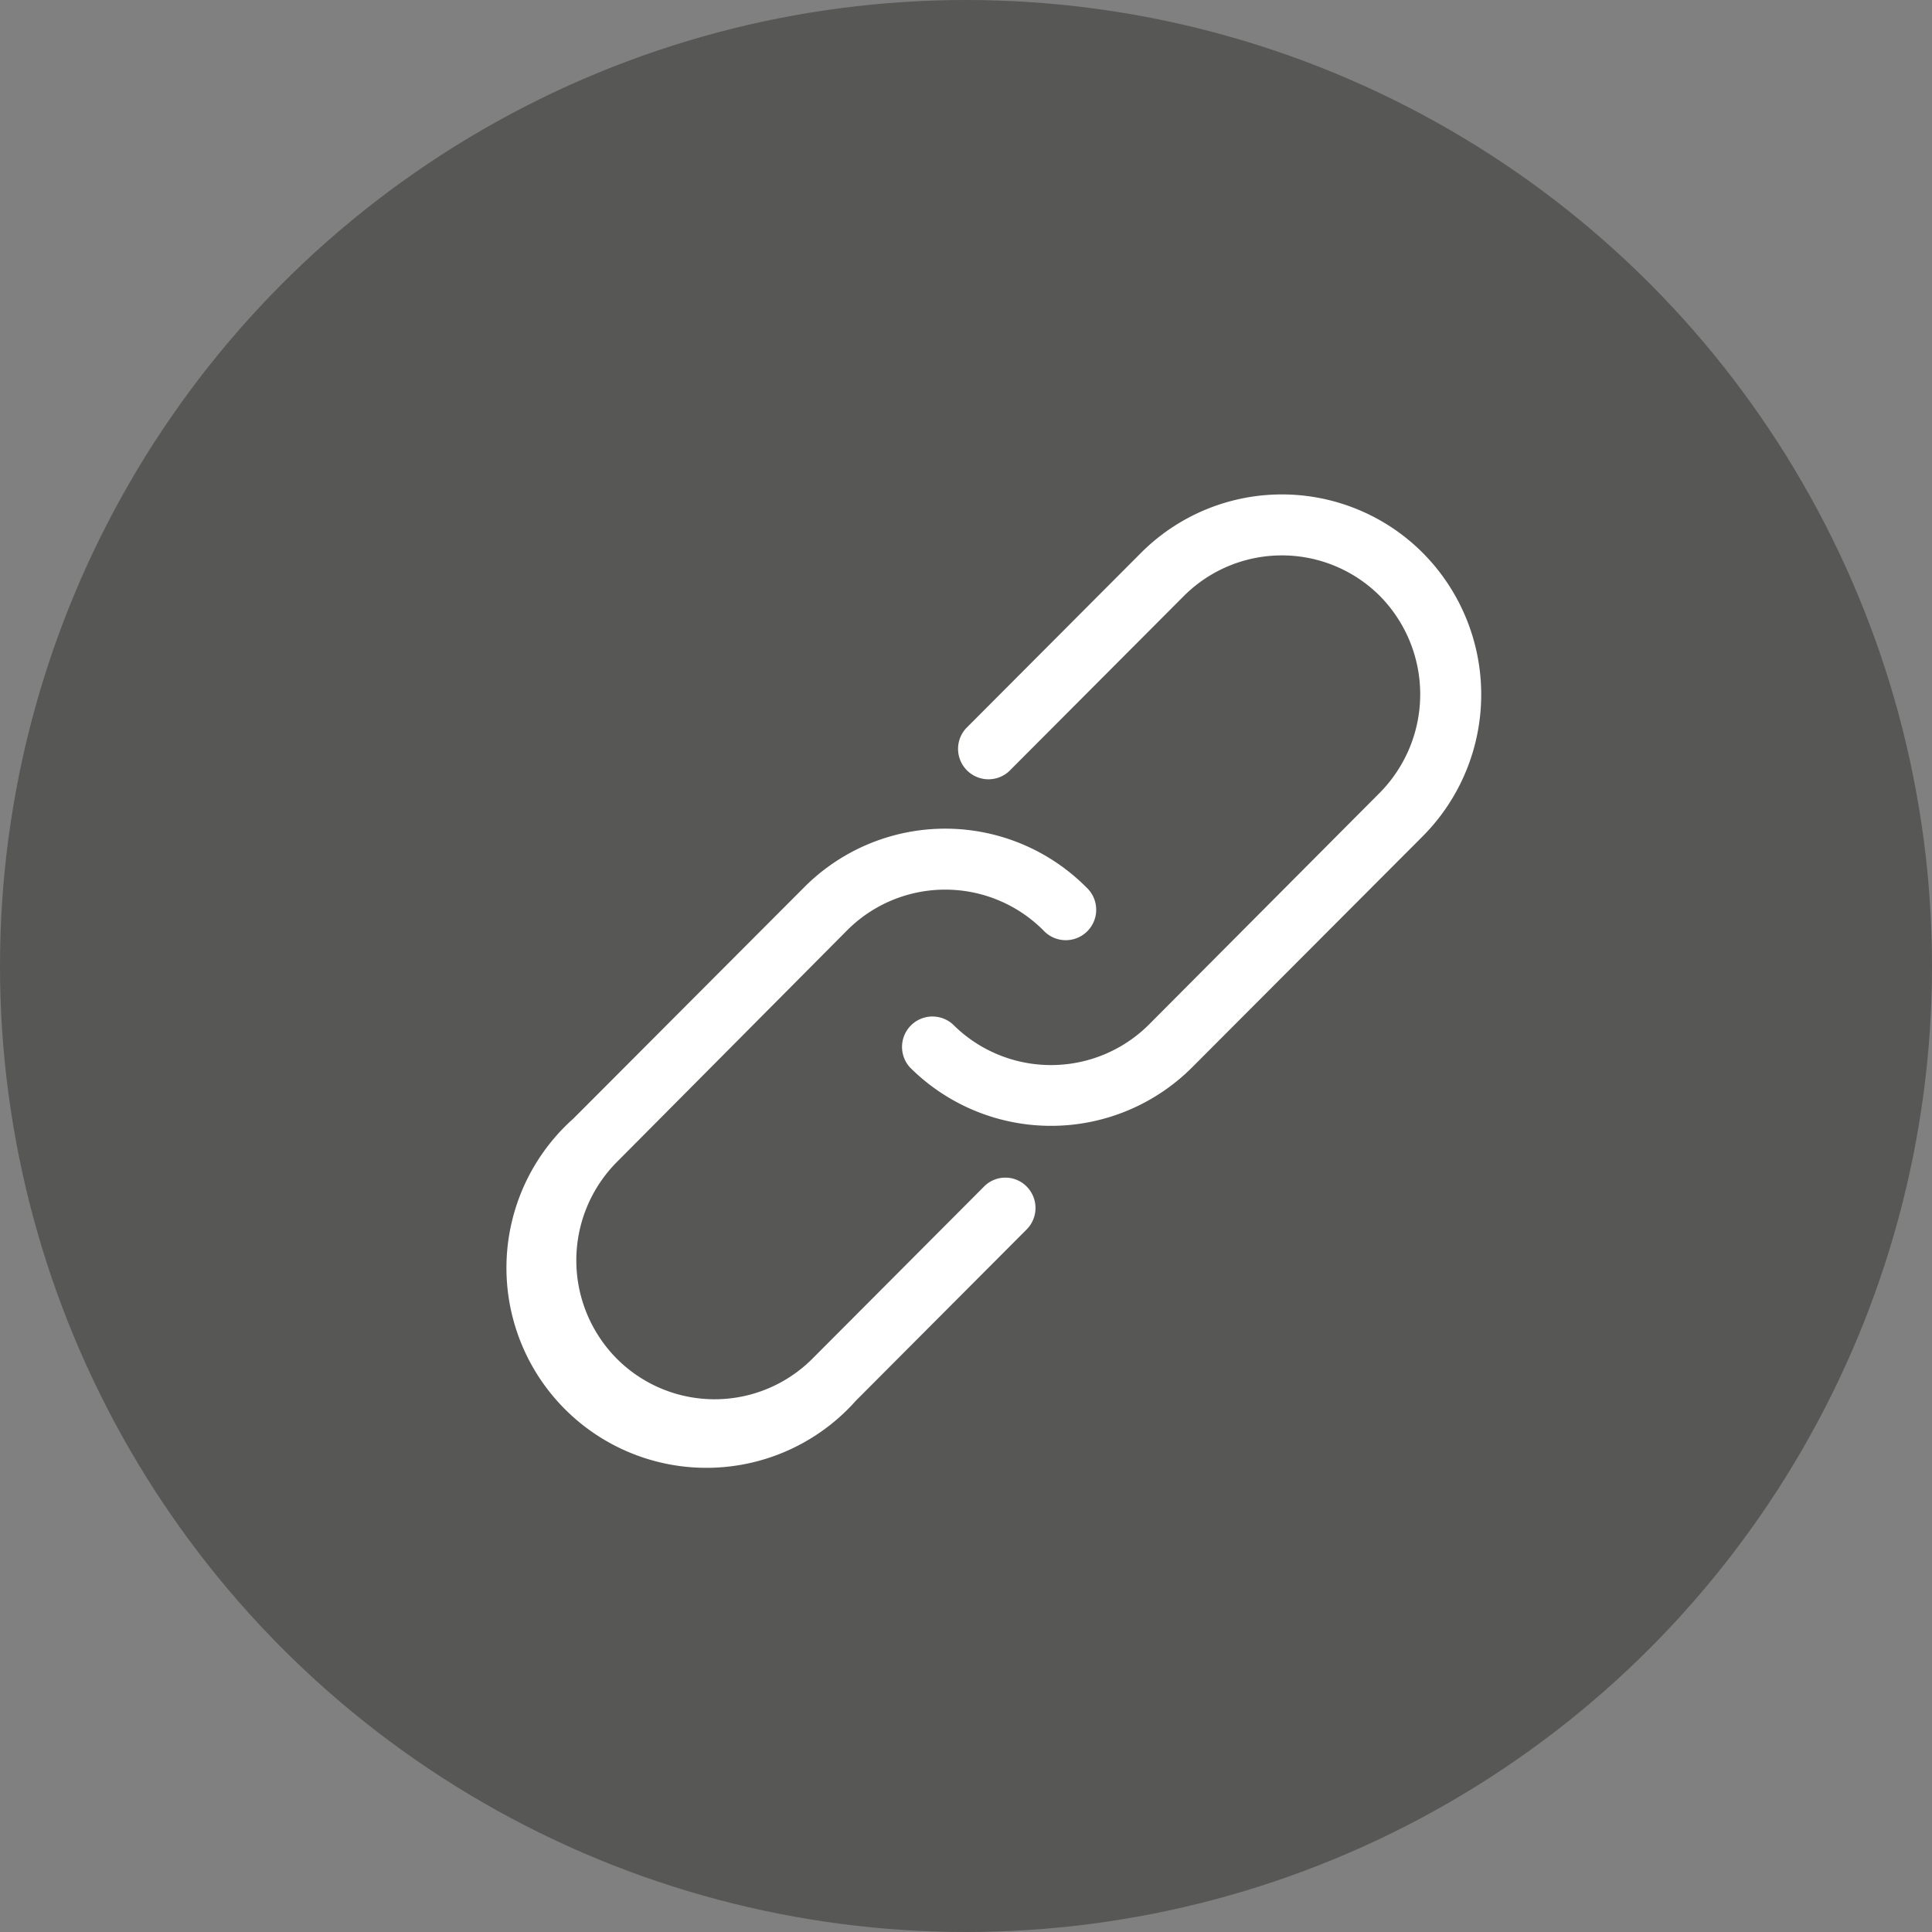 <svg xmlns="http://www.w3.org/2000/svg" viewBox="0 0 40 40"><rect x="0" y="0" width="40" height="40" fill="#808080" stroke="none"/><defs><style>.cls-1{fill:#575756;}.cls-2{fill:#fff;}</style></defs><title>files-link_2</title><g id="Calque_2" data-name="Calque 2"><g id="Calque_1-2" data-name="Calque 1"><circle class="cls-1" cx="20" cy="20" r="20"/><path class="cls-2" d="M29.46,11.45a4.12,4.12,0,0,0-5.84,0L20,15.08a.63.63,0,0,0,.89.89l3.62-3.63a2.87,2.87,0,0,1,4.06,0,2.9,2.9,0,0,1,0,4.07l-4.78,4.8a2.87,2.87,0,0,1-4.06,0,.63.63,0,0,0-.89.89,4.13,4.13,0,0,0,5.84,0l4.78-4.79A4.16,4.16,0,0,0,29.46,11.45Z"/><path class="cls-2" d="M20.36,24.58l-3.54,3.55a2.86,2.86,0,0,1-4.05,0,2.89,2.89,0,0,1,0-4.07l4.77-4.8a2.87,2.87,0,0,1,4.06,0,.63.63,0,1,0,.89-.89,4.12,4.12,0,0,0-5.84,0l-4.78,4.79A4.14,4.14,0,1,0,17.72,29l3.53-3.54a.63.63,0,0,0,0-.9A.62.62,0,0,0,20.36,24.58Z"/></g></g></svg>